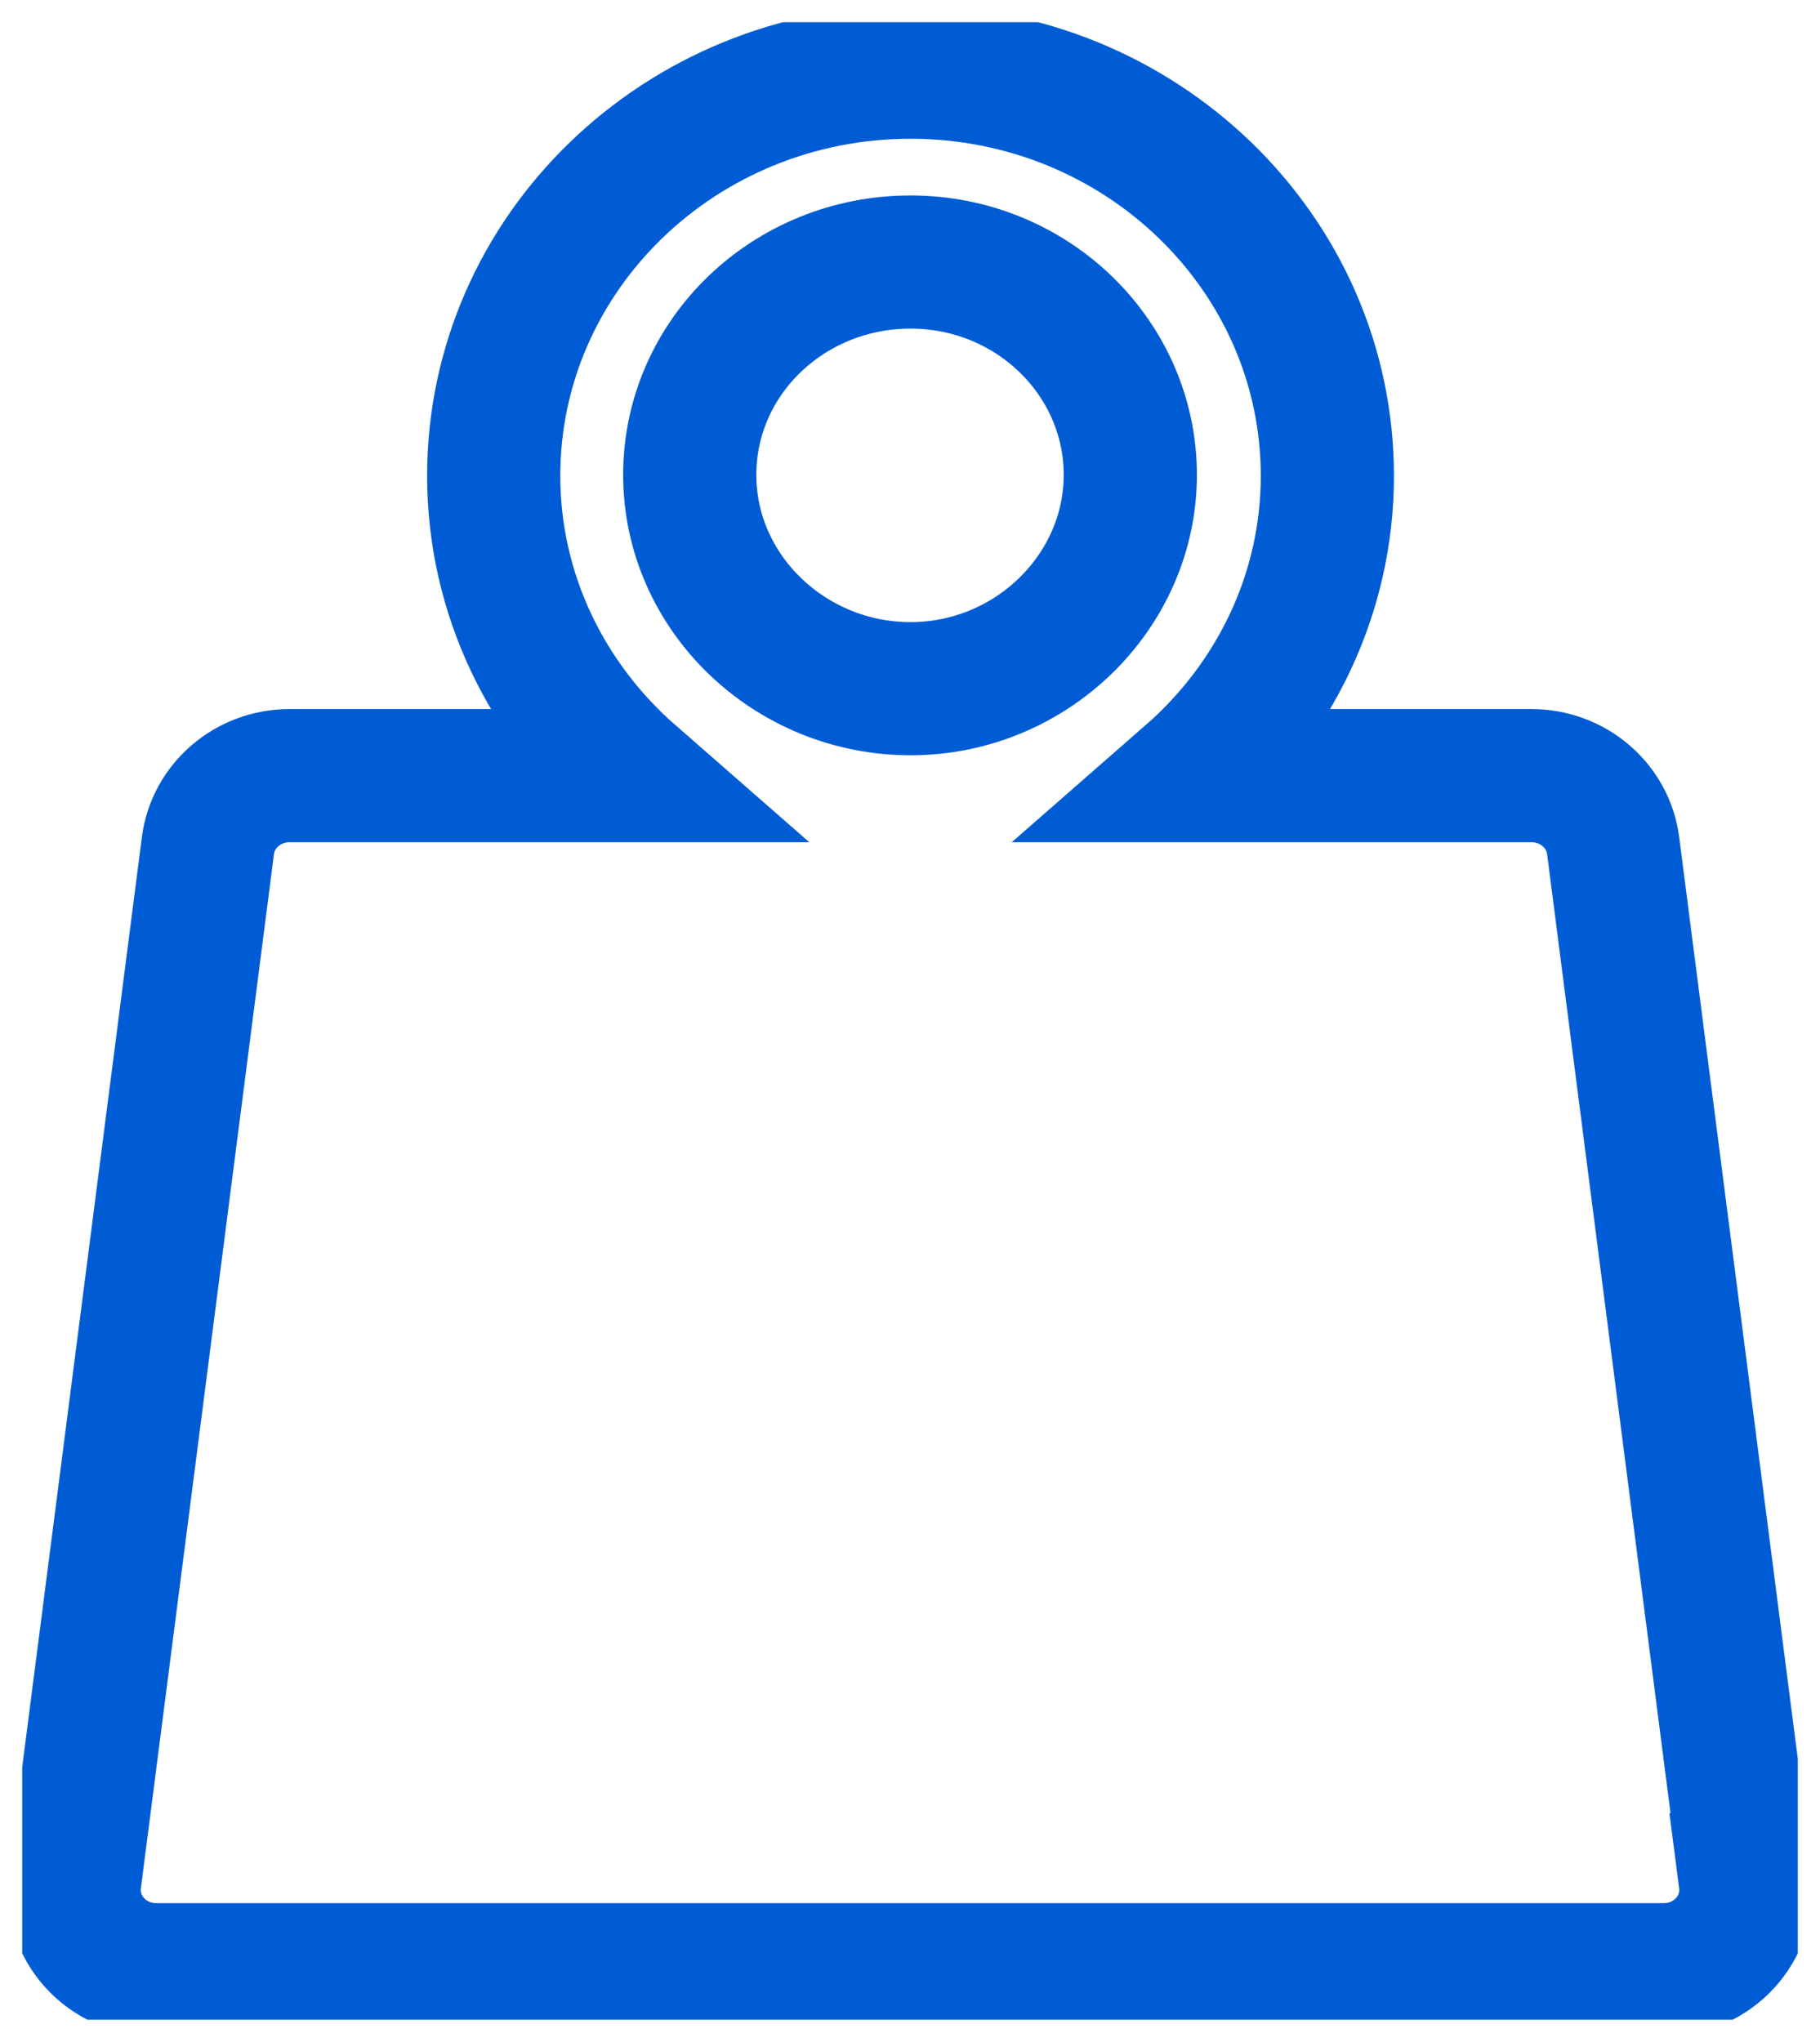 <svg width="41" height="46" viewBox="0 0 41 46" fill="none" xmlns="http://www.w3.org/2000/svg">
<g clip-path="url(#clip0_164_234)">
<path d="M20.512 5.903C23.255 5.903 25.463 8.064 25.463 10.698C25.463 13.331 23.231 15.515 20.512 15.515C17.793 15.515 15.538 13.354 15.538 10.698C15.538 8.041 17.769 5.903 20.512 5.903ZM39.338 42.348L36.34 19.049C36.224 18.149 35.434 17.474 34.504 17.474H26.787C28.693 15.808 29.902 13.399 29.902 10.72C29.902 5.7 25.695 1.626 20.512 1.626C15.329 1.626 11.122 5.7 11.122 10.72C11.122 13.399 12.331 15.808 14.237 17.474H6.52C5.59 17.474 4.8 18.149 4.684 19.049L1.686 42.348C1.546 43.429 2.406 44.374 3.522 44.374H37.479C38.594 44.374 39.455 43.429 39.315 42.348H39.338Z" stroke="#005CD4" stroke-width="3" stroke-miterlimit="10"/>
</g>
<defs>
<clipPath id="clip0_164_234">
<rect width="40" height="45" fill="white" transform="translate(0.5 0.5)"/>
</clipPath>
</defs>
</svg>
